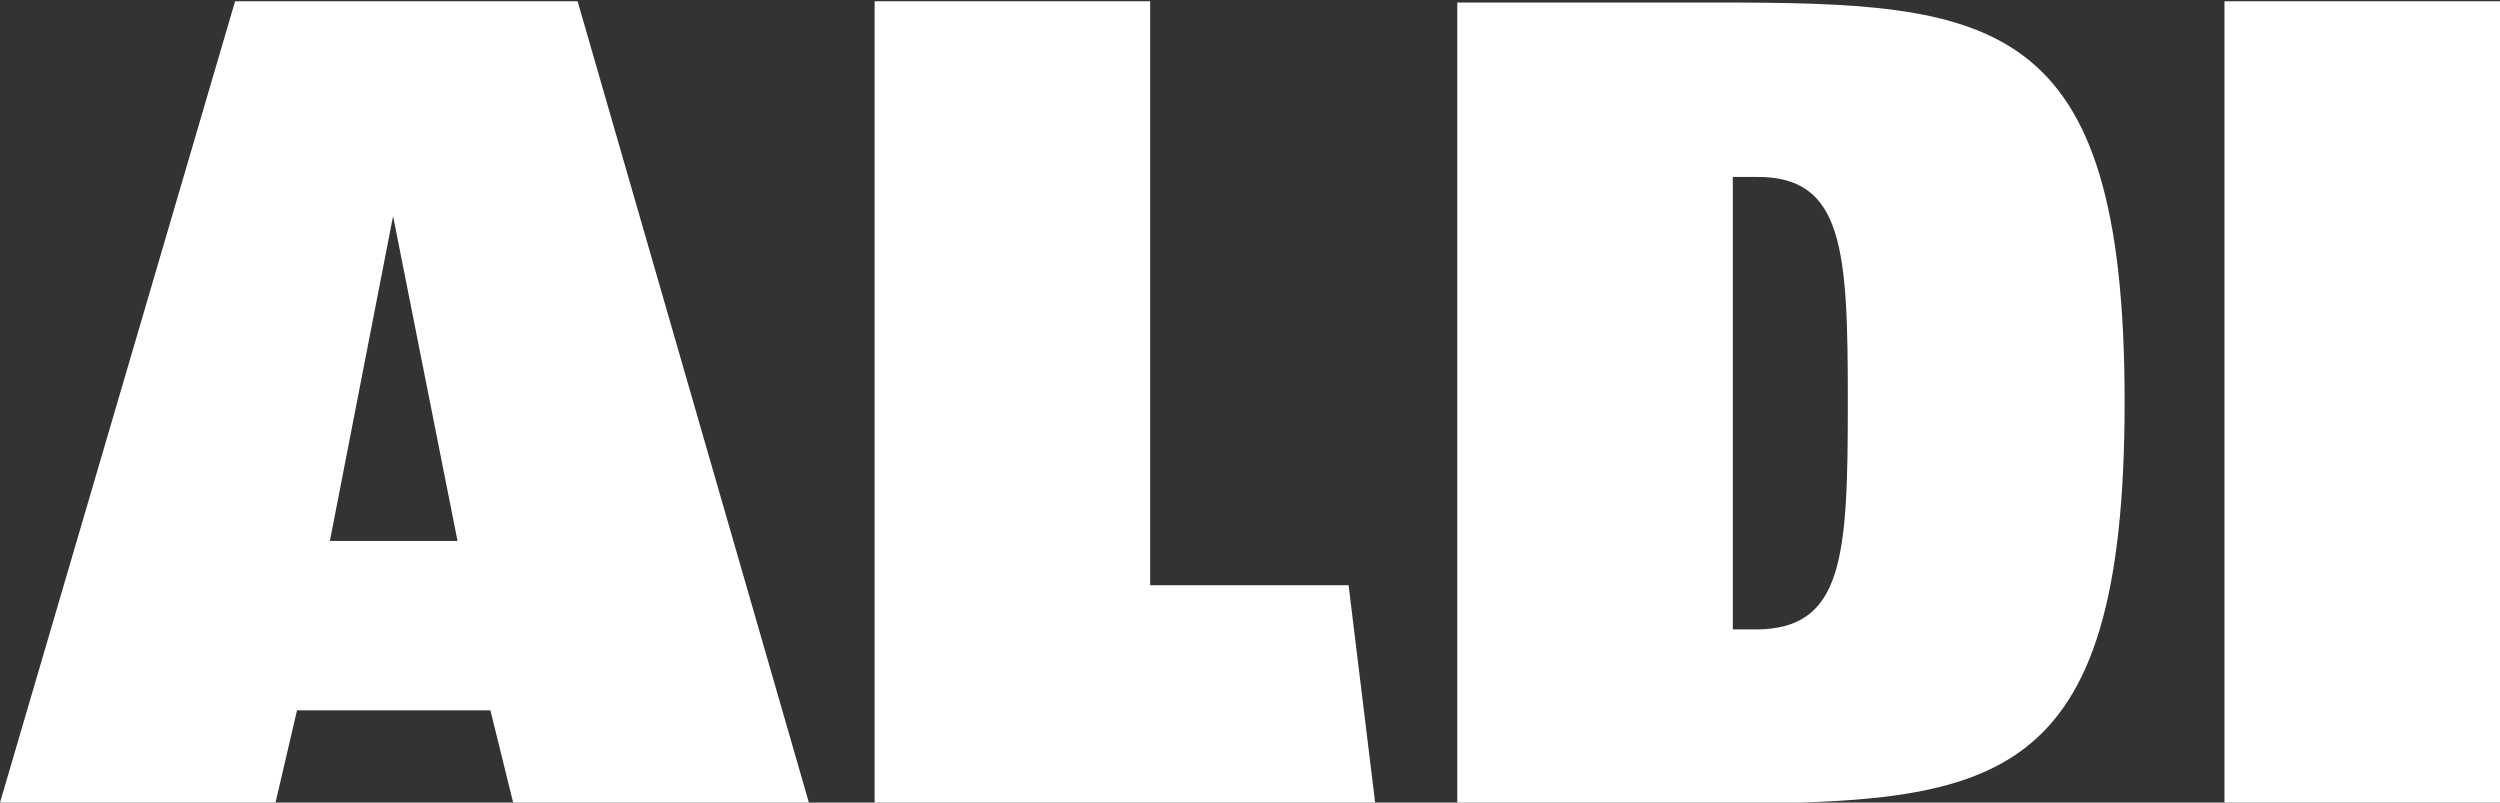 <?xml version="1.0" encoding="utf-8"?>
<!-- Generator: Adobe Illustrator 25.4.1, SVG Export Plug-In . SVG Version: 6.00 Build 0)  -->
<svg version="1.1" id="Layer_1" xmlns="http://www.w3.org/2000/svg" xmlns:xlink="http://www.w3.org/1999/xlink" x="0px" y="0px"
	 viewBox="0 0 197.8 63.5" style="enable-background:new 0 0 197.8 63.5;" xml:space="preserve">
<rect x="0" y="0" width="197.8" height="63.5" fill="#333333" stroke="none"/>
<style type="text/css">
	.st0{fill:#FFFFFF;}
</style>
<path class="st0" d="M197.8,0.1H176v63.4h21.8V0.1z M146.2,31.8c0,12.2-0.3,18-7.3,18h-1.8V14h1.8C145.9,13.9,146.2,19.8,146.2,31.8
	 M168.1,31.8c0-30.8-10.4-31.6-32.5-31.6h-20.3v63.4h20.3C157.8,63.5,168.1,62.6,168.1,31.8 M108.8,63.5l-2.1-17.2H91V0.1H69.2v63.4
	L108.8,63.5L108.8,63.5z M64,63.5L45.7,0.1H18.6L0,63.5h21.8l1.7-7.3h15.3l1.8,7.3H64z M36.2,42.8H26.1l5-25.7L36.2,42.8z"/>
</svg>
